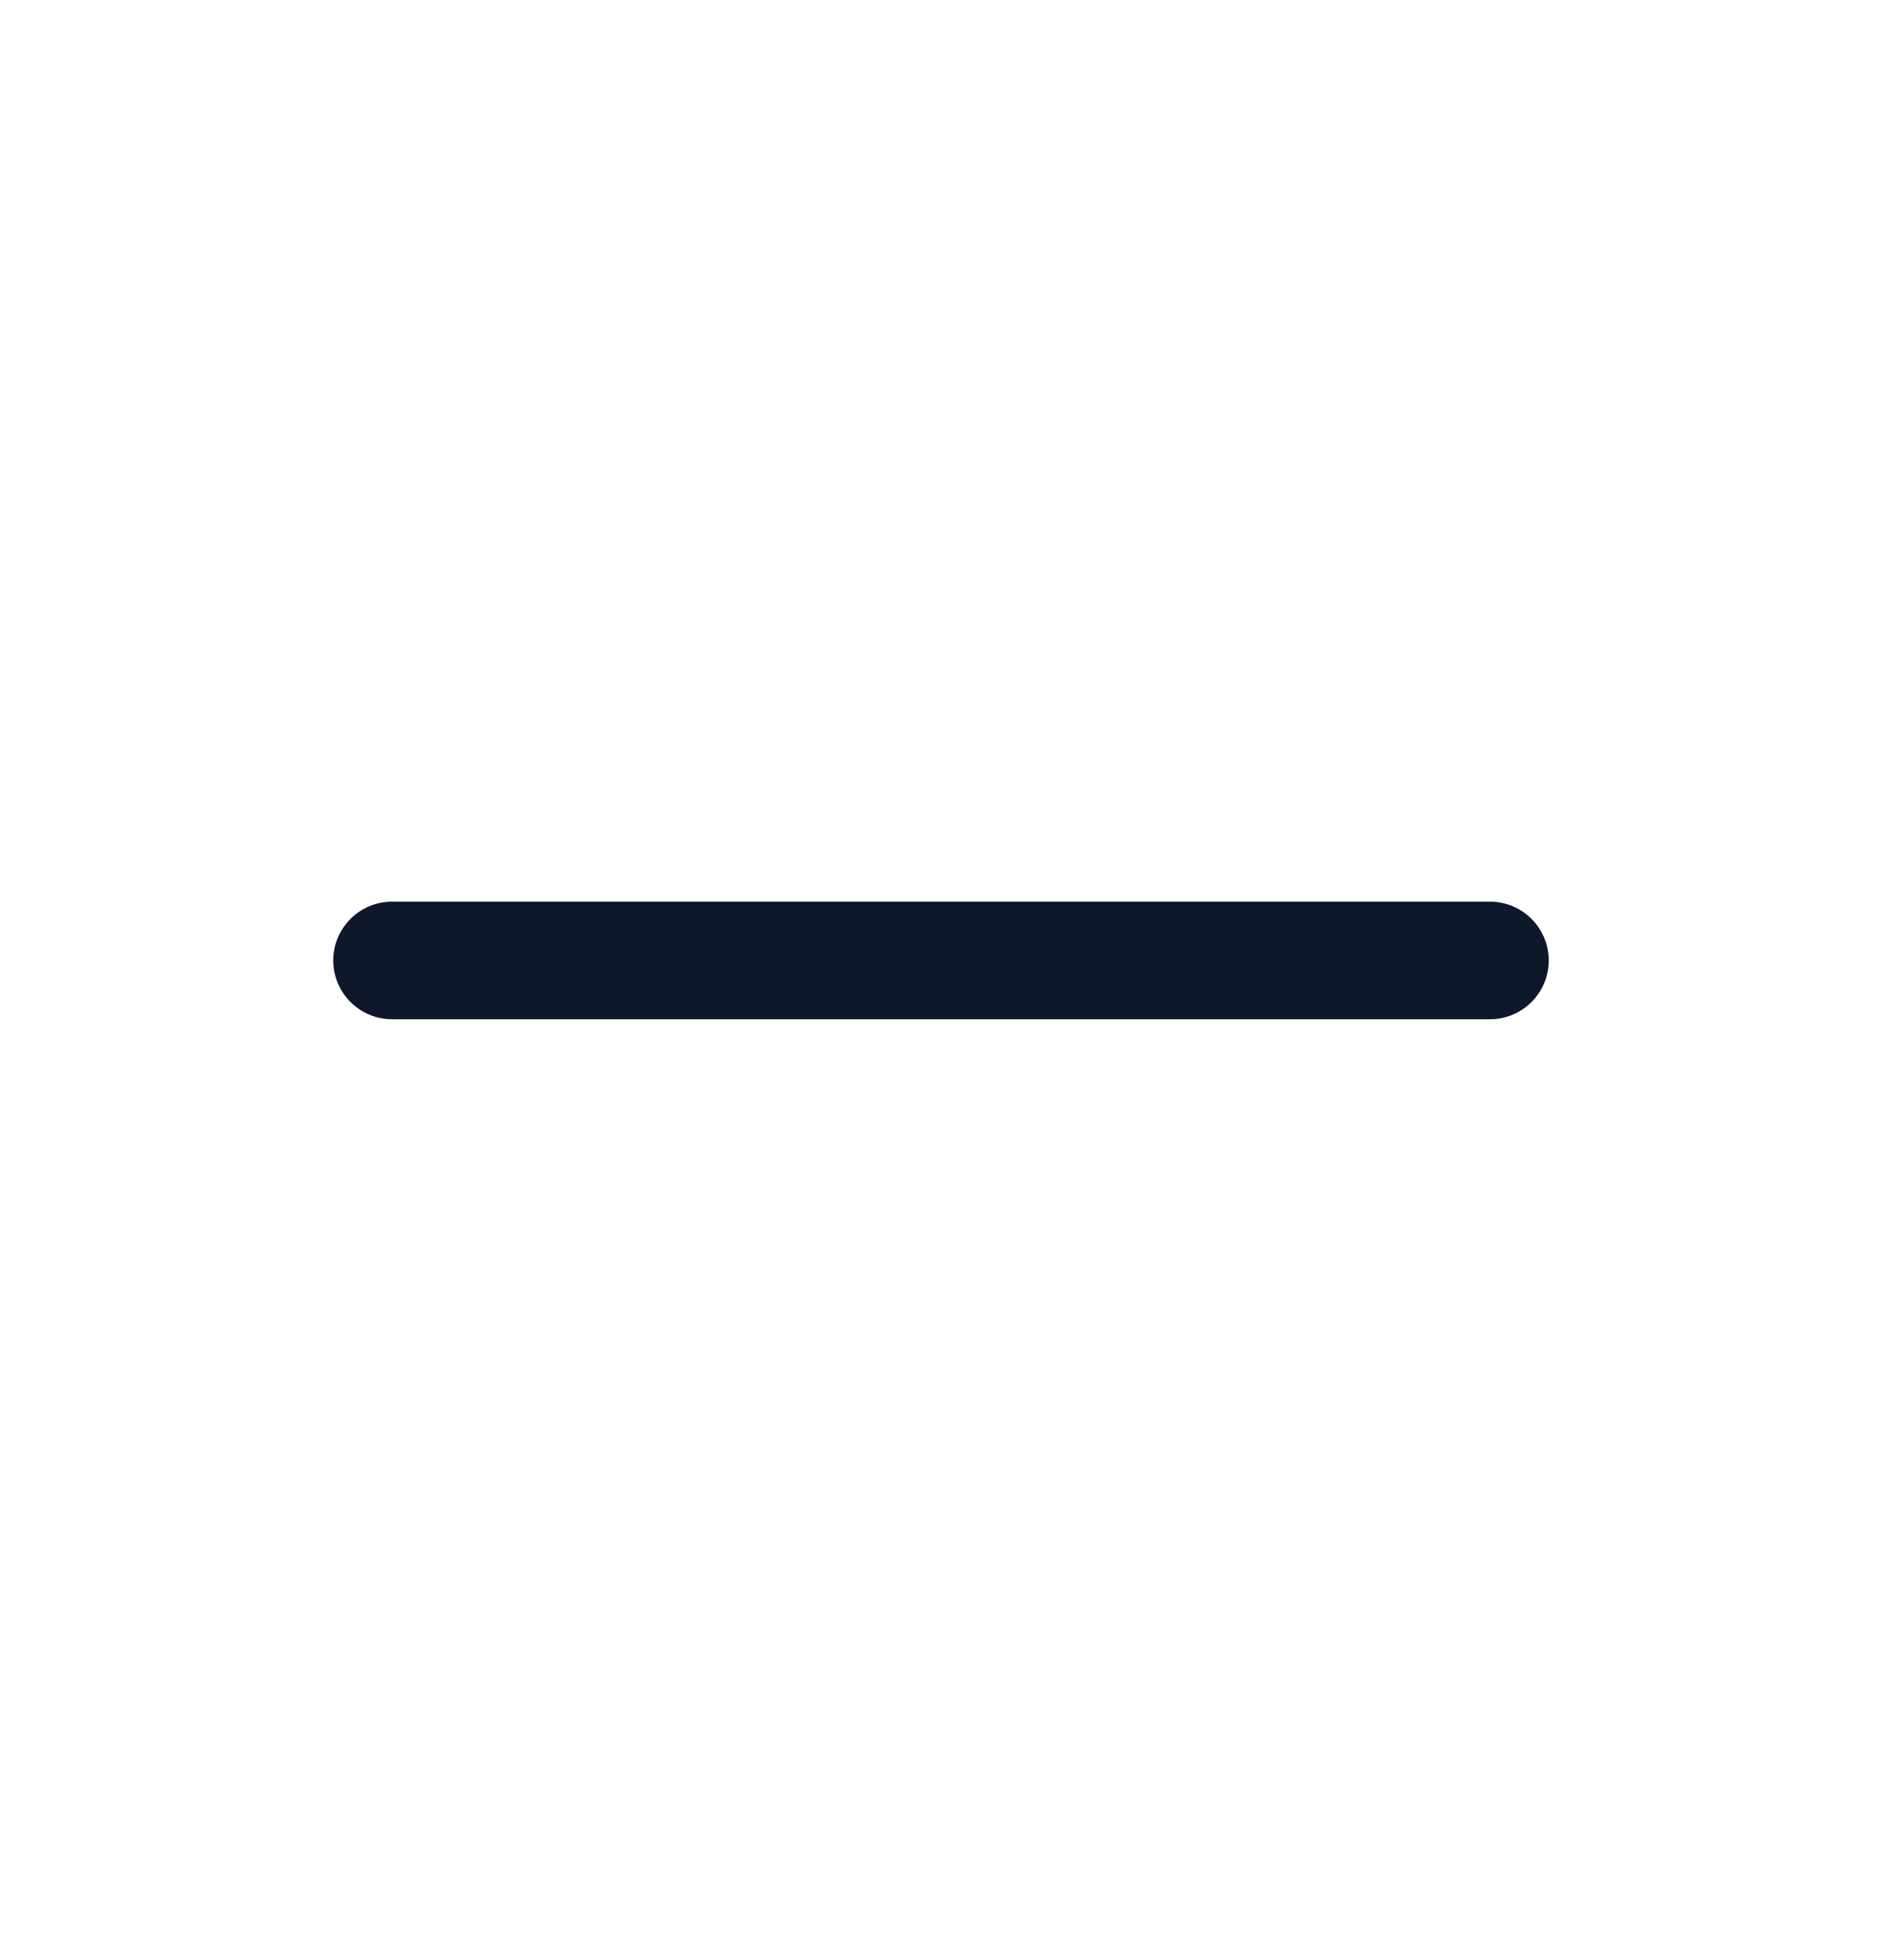 <svg width="24" height="25" viewBox="0 0 24 25" fill="none" xmlns="http://www.w3.org/2000/svg">
<path fill-rule="evenodd" clip-rule="evenodd" d="M4.25 12.25C4.25 11.836 4.586 11.5 5 11.5H19C19.414 11.5 19.75 11.836 19.75 12.25C19.75 12.664 19.414 13 19 13H5C4.586 13 4.25 12.664 4.25 12.25Z" fill="#0F172A"/>
</svg>
